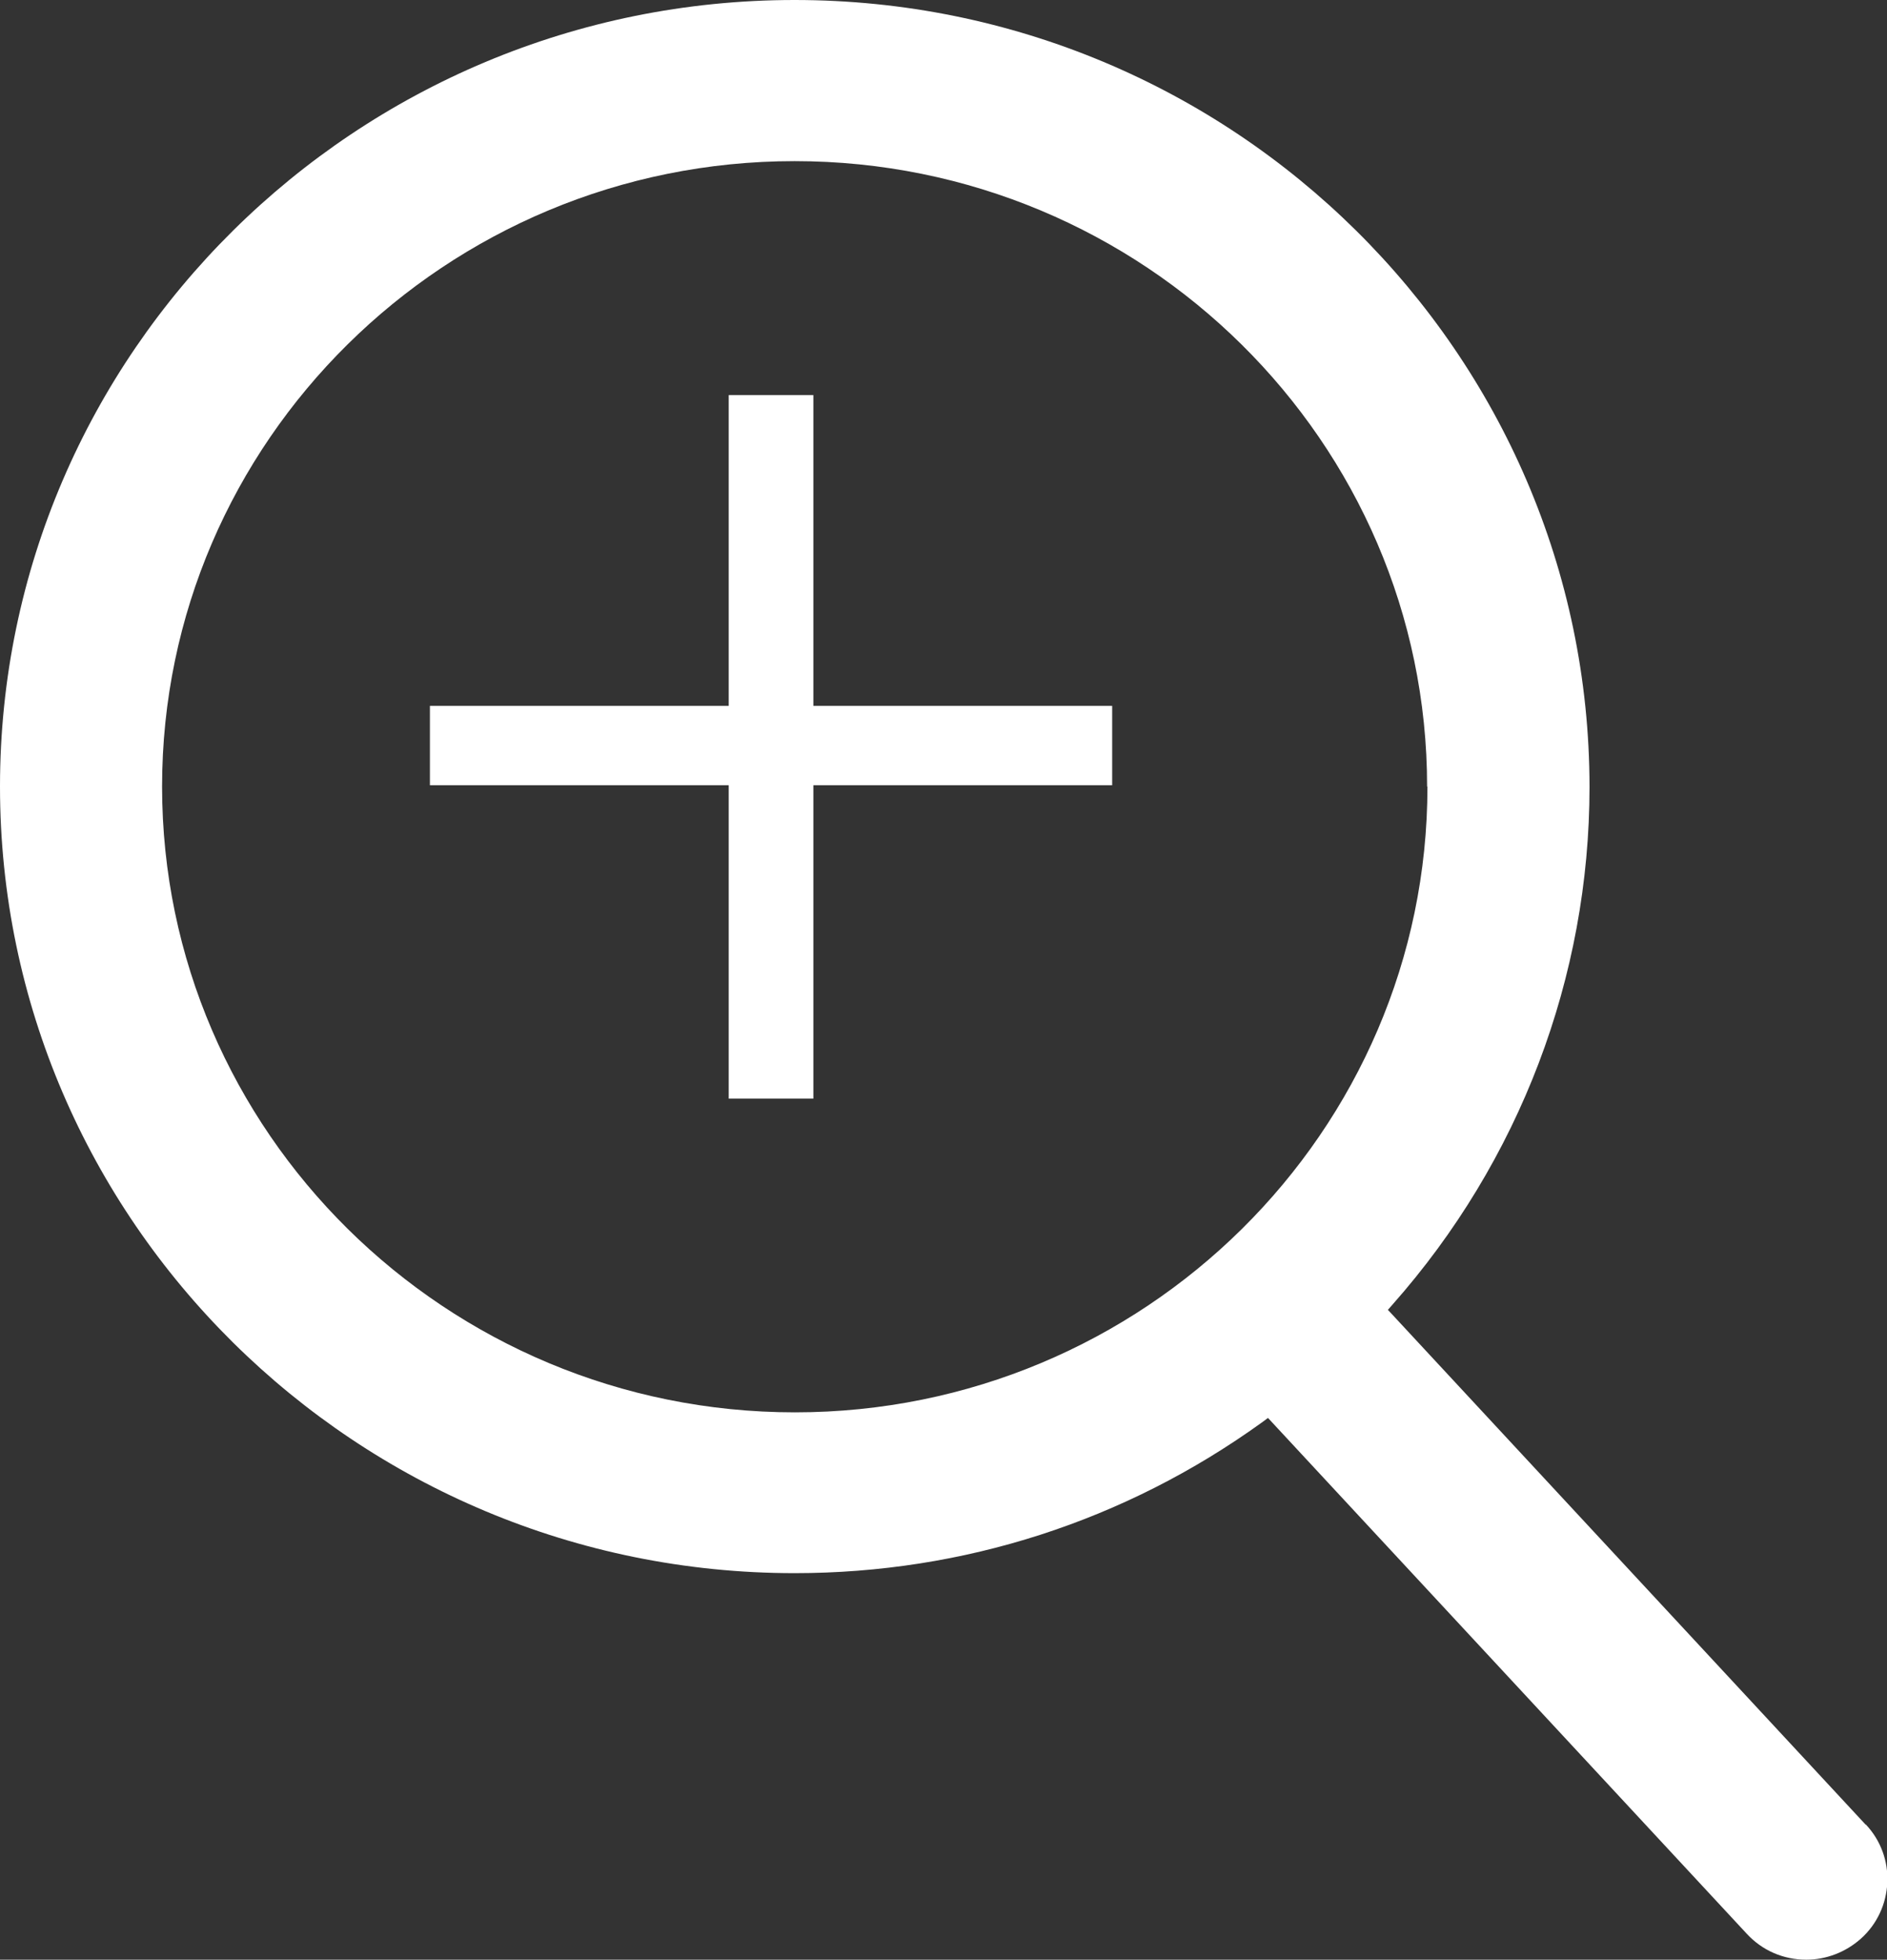 <?xml version="1.0" encoding="UTF-8"?>
<svg id="uuid-ee5fc368-9deb-47f0-b106-bcd52a6e2b75" data-name="katman_2" xmlns="http://www.w3.org/2000/svg" viewBox="0 0 57.28 59.47">
  <rect x="0" y="0" width="57.28" height="59.47" fill="#333333" stroke="none"/>
  <defs>
    <style>
      .uuid-2af2ddf6-577d-4791-8bb5-b9d4fe92c8e7 {
        fill: #fff;
      }
    </style>
  </defs>
  <g id="uuid-283929b4-438b-4afb-993d-05c139d2603f" data-name="OBJECTS">
    <path class="uuid-2af2ddf6-577d-4791-8bb5-b9d4fe92c8e7" d="M56.63,55.37l-14.36-15.47-.14-.15.14-.16c3.86-4.36,5.98-9.94,5.98-15.71C48.24,10.71,37.42,0,24.12,0S0,10.71,0,23.87s10.82,23.87,24.12,23.87c5.13,0,10.03-1.58,14.18-4.57l.19-.14,14.53,15.65c.47.51,1.11.79,1.81.79.61,0,1.2-.23,1.66-.64.49-.44.77-1.05.8-1.7.03-.65-.2-1.28-.65-1.76ZM43.33,23.87c0,10.47-8.61,18.99-19.2,18.99S4.92,34.34,4.92,23.87,13.53,4.89,24.12,4.89s19.2,8.52,19.2,18.98Z"/>
    <path class="uuid-2af2ddf6-577d-4791-8bb5-b9d4fe92c8e7" d="M24.69,11.99v9.43h9.07v2.41h-9.07v9.51h-2.57v-9.51h-9.07v-2.41h9.07v-9.43h2.57Z"/>
  </g>
</svg>